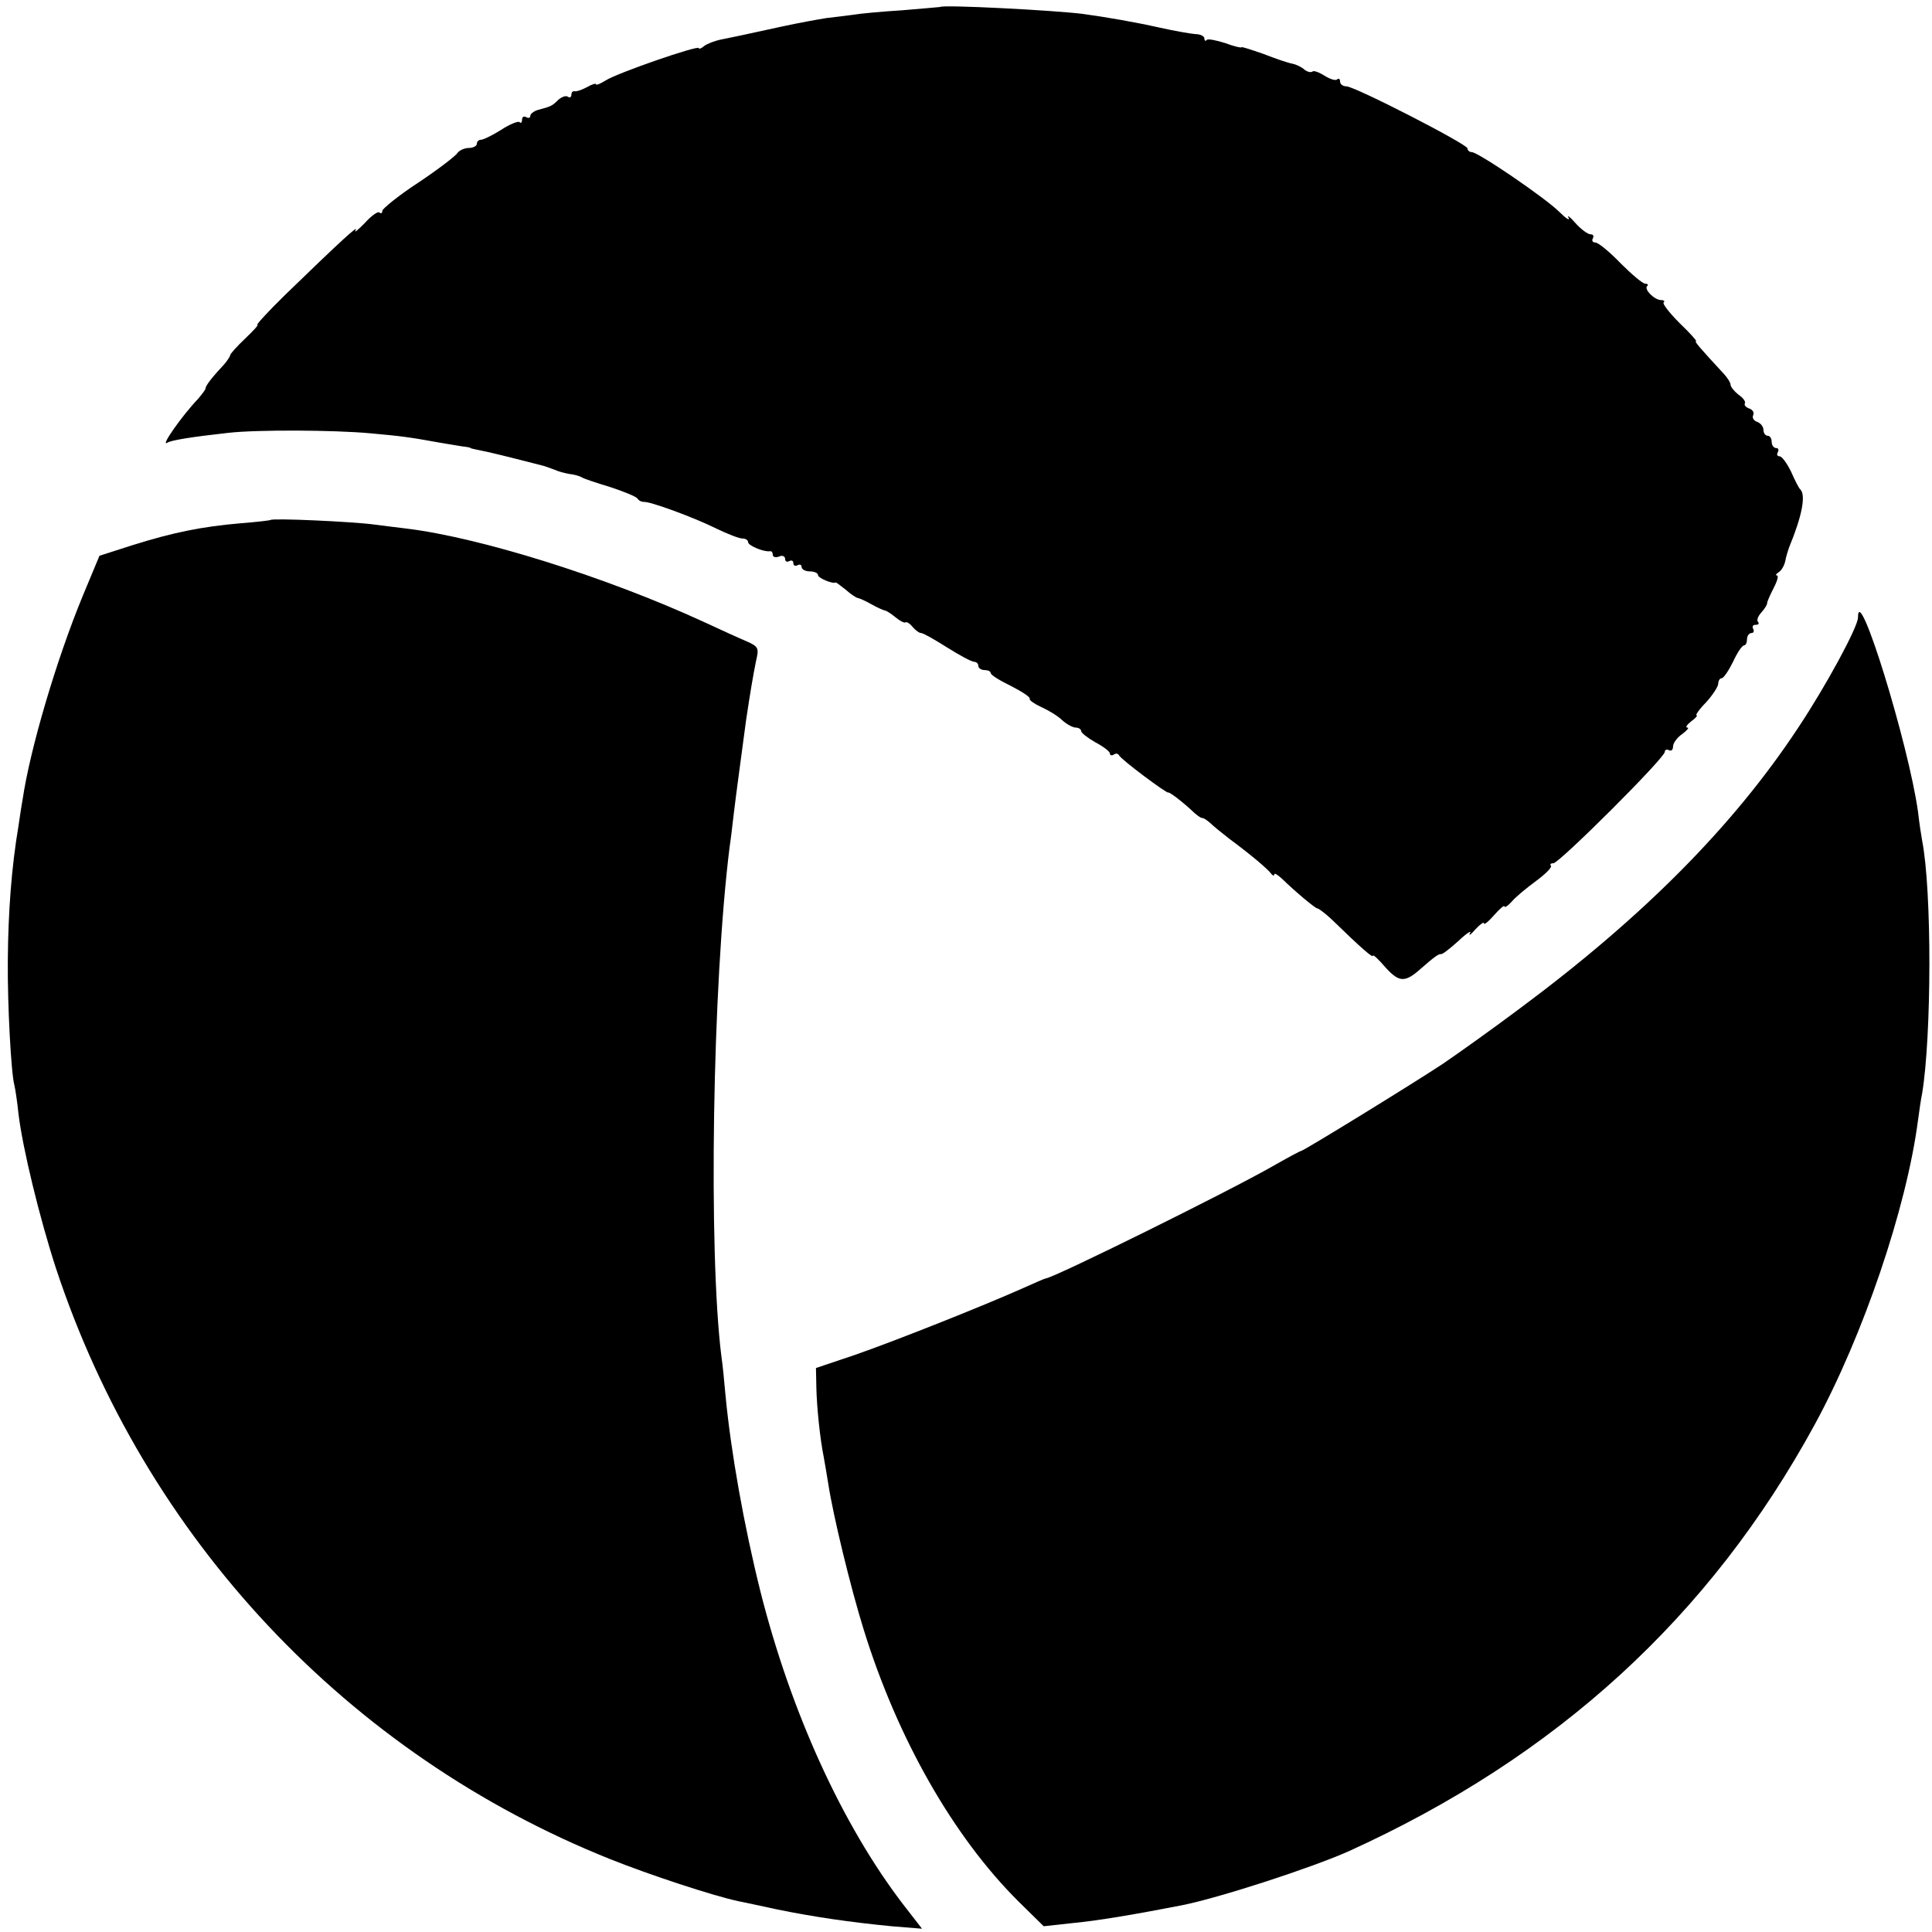 <?xml version="1.0" standalone="no"?>
<!DOCTYPE svg PUBLIC "-//W3C//DTD SVG 20010904//EN"
 "http://www.w3.org/TR/2001/REC-SVG-20010904/DTD/svg10.dtd">
<svg version="1.0" xmlns="http://www.w3.org/2000/svg"
 width="470pt" height="470pt" viewBox="0 0 470 470"
 preserveAspectRatio="xMidYMid meet">
<g transform="translate(0,470) scale(0.1,-0.1)"
fill="#000000" stroke="none">
<path d="M2287 4683 c-1 0 -42 -4 -92 -8 -49 -3 -103 -8 -120 -11 -16 -2 -46
-6 -65 -8 -19 -3 -69 -12 -110 -21 -101 -22 -110 -24 -145 -31 -16 -3 -36 -11
-42 -16 -7 -6 -13 -8 -13 -5 0 8 -200 -61 -227 -79 -13 -8 -23 -12 -23 -9 0 3
-10 0 -22 -7 -13 -7 -26 -11 -30 -10 -5 1 -8 -3 -8 -9 0 -5 -4 -8 -9 -4 -5 3
-15 -1 -23 -8 -14 -14 -17 -16 -48 -24 -11 -3 -20 -10 -20 -15 0 -5 -4 -6 -10
-3 -5 3 -10 1 -10 -6 0 -7 -3 -10 -6 -6 -3 3 -24 -5 -45 -19 -21 -13 -43 -24
-49 -24 -5 0 -10 -4 -10 -10 0 -5 -9 -10 -20 -10 -10 0 -23 -6 -27 -12 -4 -7
-47 -40 -95 -72 -49 -32 -88 -64 -88 -69 0 -6 -3 -7 -7 -4 -3 4 -20 -8 -36
-26 -17 -17 -26 -25 -22 -17 9 15 -36 -26 -171 -157 -41 -40 -71 -73 -68 -73
4 0 -10 -15 -30 -34 -20 -19 -36 -37 -36 -40 0 -3 -8 -15 -17 -25 -30 -32 -43
-50 -43 -56 0 -3 -8 -13 -17 -24 -41 -43 -94 -119 -76 -108 9 6 58 14 148 24
71 8 257 7 345 -1 78 -7 99 -10 165 -22 22 -4 49 -8 60 -10 11 -1 20 -3 20 -4
0 -1 11 -3 25 -6 21 -4 66 -15 155 -38 6 -2 17 -6 25 -9 8 -4 24 -8 35 -10 11
-1 25 -5 30 -8 6 -4 37 -14 70 -24 33 -11 63 -23 66 -28 3 -5 10 -8 15 -8 14
2 123 -38 177 -65 27 -13 55 -24 63 -24 8 0 14 -4 14 -9 0 -8 37 -24 53 -22 4
1 7 -3 7 -9 0 -5 7 -7 15 -4 8 4 15 1 15 -6 0 -6 5 -8 10 -5 6 3 10 1 10 -5 0
-6 5 -8 10 -5 6 3 10 1 10 -4 0 -6 9 -11 20 -11 11 0 20 -4 20 -9 0 -7 35 -22
43 -18 1 1 12 -8 25 -18 12 -11 26 -20 30 -20 4 -1 18 -7 32 -15 14 -8 28 -14
32 -15 4 0 16 -8 27 -17 11 -9 21 -14 24 -12 2 2 10 -2 17 -11 7 -8 16 -15 21
-15 5 0 33 -16 63 -35 30 -19 60 -35 66 -35 5 0 10 -4 10 -10 0 -5 7 -10 15
-10 8 0 15 -3 15 -7 0 -5 23 -19 50 -32 27 -14 47 -27 45 -31 -2 -3 11 -12 28
-20 18 -8 41 -22 51 -32 11 -10 26 -18 33 -18 7 0 13 -4 13 -8 0 -5 16 -17 35
-28 19 -10 35 -22 35 -27 0 -4 4 -6 9 -3 5 4 11 3 13 -1 4 -10 117 -94 120
-91 3 2 38 -25 63 -49 8 -7 16 -13 20 -13 4 0 12 -6 19 -12 7 -7 28 -24 46
-38 54 -40 94 -74 102 -85 4 -5 8 -7 8 -2 0 4 8 -1 18 -10 35 -34 82 -73 87
-73 3 0 19 -12 35 -27 74 -72 100 -94 100 -88 0 4 14 -9 31 -29 33 -36 47 -37
86 -2 32 28 43 36 49 35 3 -1 22 14 42 32 20 19 33 27 28 19 -4 -8 2 -4 13 9
12 13 21 19 21 15 0 -5 11 4 25 20 14 16 25 25 25 21 0 -4 8 1 18 12 9 11 36
33 59 50 23 17 39 33 36 37 -3 3 -1 6 6 6 14 0 271 256 271 271 0 5 5 7 10 4
6 -3 10 1 10 9 0 8 10 22 22 30 12 9 18 16 13 16 -6 0 -1 7 9 15 11 8 17 15
13 15 -3 0 7 15 24 32 16 18 29 38 29 45 0 7 4 13 8 13 5 0 17 18 28 40 10 22
22 40 27 40 4 0 7 7 7 15 0 8 5 15 11 15 5 0 7 5 4 10 -3 6 -1 10 6 10 7 0 9
3 6 7 -4 3 -1 13 7 22 8 9 15 19 15 24 0 4 8 21 16 37 9 17 12 30 8 30 -5 0
-2 4 4 8 7 4 14 17 16 27 2 11 7 27 10 35 31 75 41 127 26 140 -3 3 -13 22
-22 43 -10 20 -22 37 -28 37 -6 0 -7 5 -4 10 3 6 1 10 -4 10 -6 0 -11 7 -11
15 0 8 -4 15 -10 15 -5 0 -10 6 -10 14 0 8 -7 17 -16 20 -8 3 -12 10 -9 16 3
6 -1 13 -9 16 -9 3 -14 9 -11 13 2 4 -5 14 -16 21 -10 8 -19 19 -19 24 0 5 -7
16 -15 25 -60 65 -74 81 -69 81 3 0 -15 20 -40 44 -24 24 -42 47 -39 50 4 3 1
6 -6 6 -16 0 -42 26 -34 34 4 3 1 6 -5 6 -6 0 -33 23 -60 50 -27 28 -54 50
-61 50 -7 0 -9 5 -6 10 3 6 1 10 -6 10 -6 0 -23 12 -37 28 -13 15 -21 20 -16
12 4 -8 -6 -2 -22 14 -34 34 -198 146 -214 146 -5 0 -10 4 -10 9 0 10 -274
151 -295 151 -8 0 -15 5 -15 12 0 6 -3 8 -7 5 -3 -4 -17 0 -31 9 -13 8 -26 13
-29 10 -4 -3 -12 -1 -19 4 -6 6 -20 13 -30 15 -11 2 -43 13 -71 24 -29 10 -53
18 -53 16 0 -2 -18 2 -39 10 -22 7 -42 11 -45 8 -3 -4 -6 -2 -6 3 0 6 -10 11
-22 11 -13 1 -52 8 -88 16 -58 13 -127 25 -185 33 -70 9 -343 23 -348 17z"/>
<path d="M658 3435 c-1 -1 -34 -5 -73 -8 -93 -8 -163 -22 -262 -53 l-81 -26
-40 -96 c-65 -157 -129 -375 -147 -497 -4 -22 -8 -51 -10 -64 -17 -101 -25
-208 -26 -327 -1 -108 8 -275 16 -304 2 -8 7 -40 10 -70 10 -83 51 -252 91
-375 217 -657 709 -1182 1349 -1438 95 -38 250 -89 311 -102 10 -2 53 -11 94
-20 88 -18 176 -31 279 -41 l74 -6 -45 58 c-149 194 -274 469 -348 762 -40
160 -72 340 -85 477 -3 33 -7 76 -10 95 -32 254 -22 905 20 1240 3 19 7 55 10
80 5 43 21 160 30 228 10 67 17 108 24 143 8 33 6 36 -23 49 -17 7 -65 29
-106 48 -235 108 -541 204 -720 226 -19 2 -55 7 -80 10 -52 7 -247 16 -252 11z"/>
<path d="M4520 3198 c0 -23 -78 -167 -146 -269 -157 -238 -377 -460 -679 -684
-60 -45 -144 -105 -185 -133 -71 -47 -339 -212 -345 -212 -2 0 -32 -16 -67
-36 -108 -62 -537 -274 -554 -274 -2 0 -27 -11 -56 -24 -94 -42 -310 -128
-408 -162 l-95 -32 1 -49 c1 -46 9 -124 18 -168 2 -11 7 -40 11 -65 12 -78 54
-251 86 -354 82 -265 218 -504 377 -662 l61 -60 73 8 c63 6 155 22 263 43 91
18 315 91 405 131 507 230 880 571 1135 1039 118 217 223 526 251 740 3 22 7
51 10 65 23 139 24 493 0 615 -2 11 -7 43 -10 70 -23 165 -146 563 -146 473z"/>
</g>
</svg>
